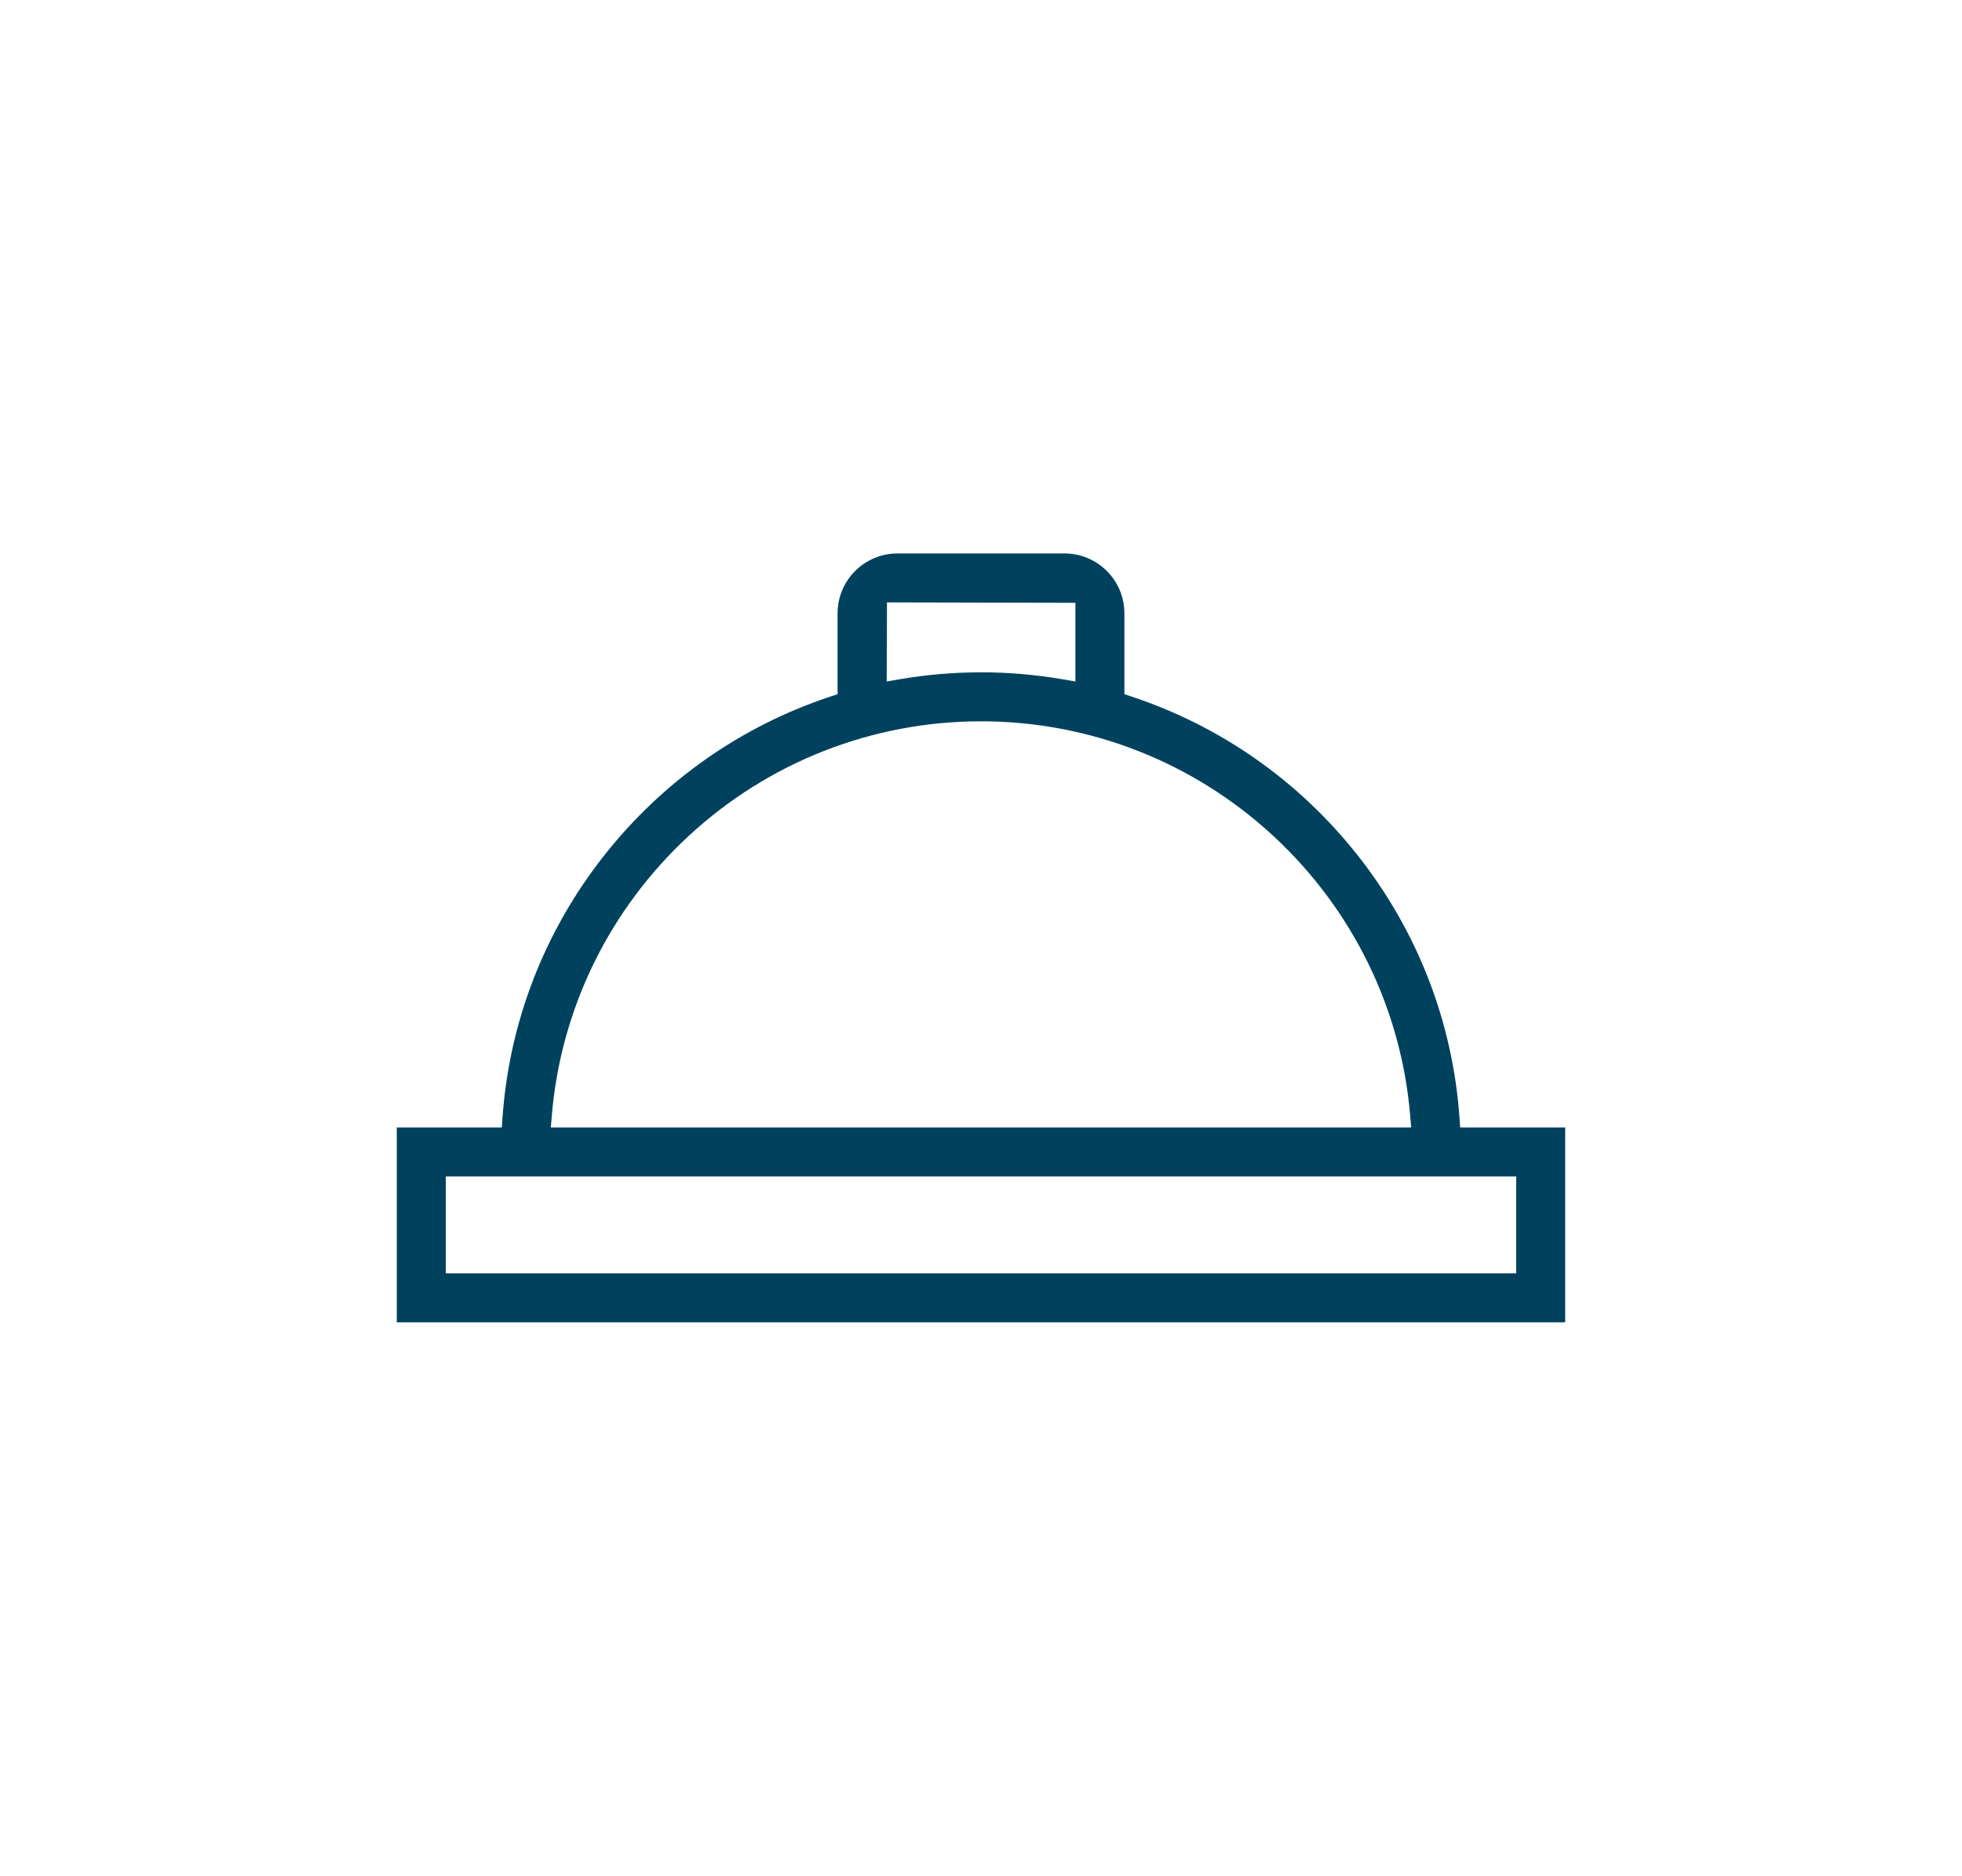 <?xml version="1.0" encoding="UTF-8"?>
<svg id="Layer_2" data-name="Layer 2" xmlns="http://www.w3.org/2000/svg" viewBox="0 0 1033.23 988.05">
  <defs>
    <style>
      .cls-1 {
        fill: #00425e;
        stroke-width: 0px;
      }
    </style>
  </defs>
  <path class="cls-1" d="M208.95,696.53v-102.64h55.31l.36-5.13c3.57-50.43,22.05-98.14,53.43-137.99,30.91-39.25,72.14-68.25,119.26-83.86l3.78-1.25v-42.61c0-17.38,14.14-31.52,31.52-31.52h88c17.38,0,31.52,14.14,31.52,31.52v42.62l3.78,1.25c47.11,15.62,88.35,44.62,119.26,83.86,31.38,39.85,49.86,87.56,53.43,137.99l.36,5.13h55.3v102.64H208.95ZM234.75,670.73h563.72v-51.04H234.75v51.04ZM516.61,379.95c-57.2,0-111.87,21.44-153.93,60.38-41.83,38.71-67.44,91.13-72.11,147.59l-.5,5.98h453.09l-.5-5.98c-4.68-56.46-30.29-108.88-72.11-147.59-42.07-38.94-96.74-60.38-153.94-60.38ZM516.61,354.14c14.46,0,29.01,1.25,43.26,3.72l6.46,1.12v-41.45l-99.22-.22-.16,41.66,6.49-1.12c14.22-2.46,28.74-3.7,43.17-3.7Z"/>
</svg>